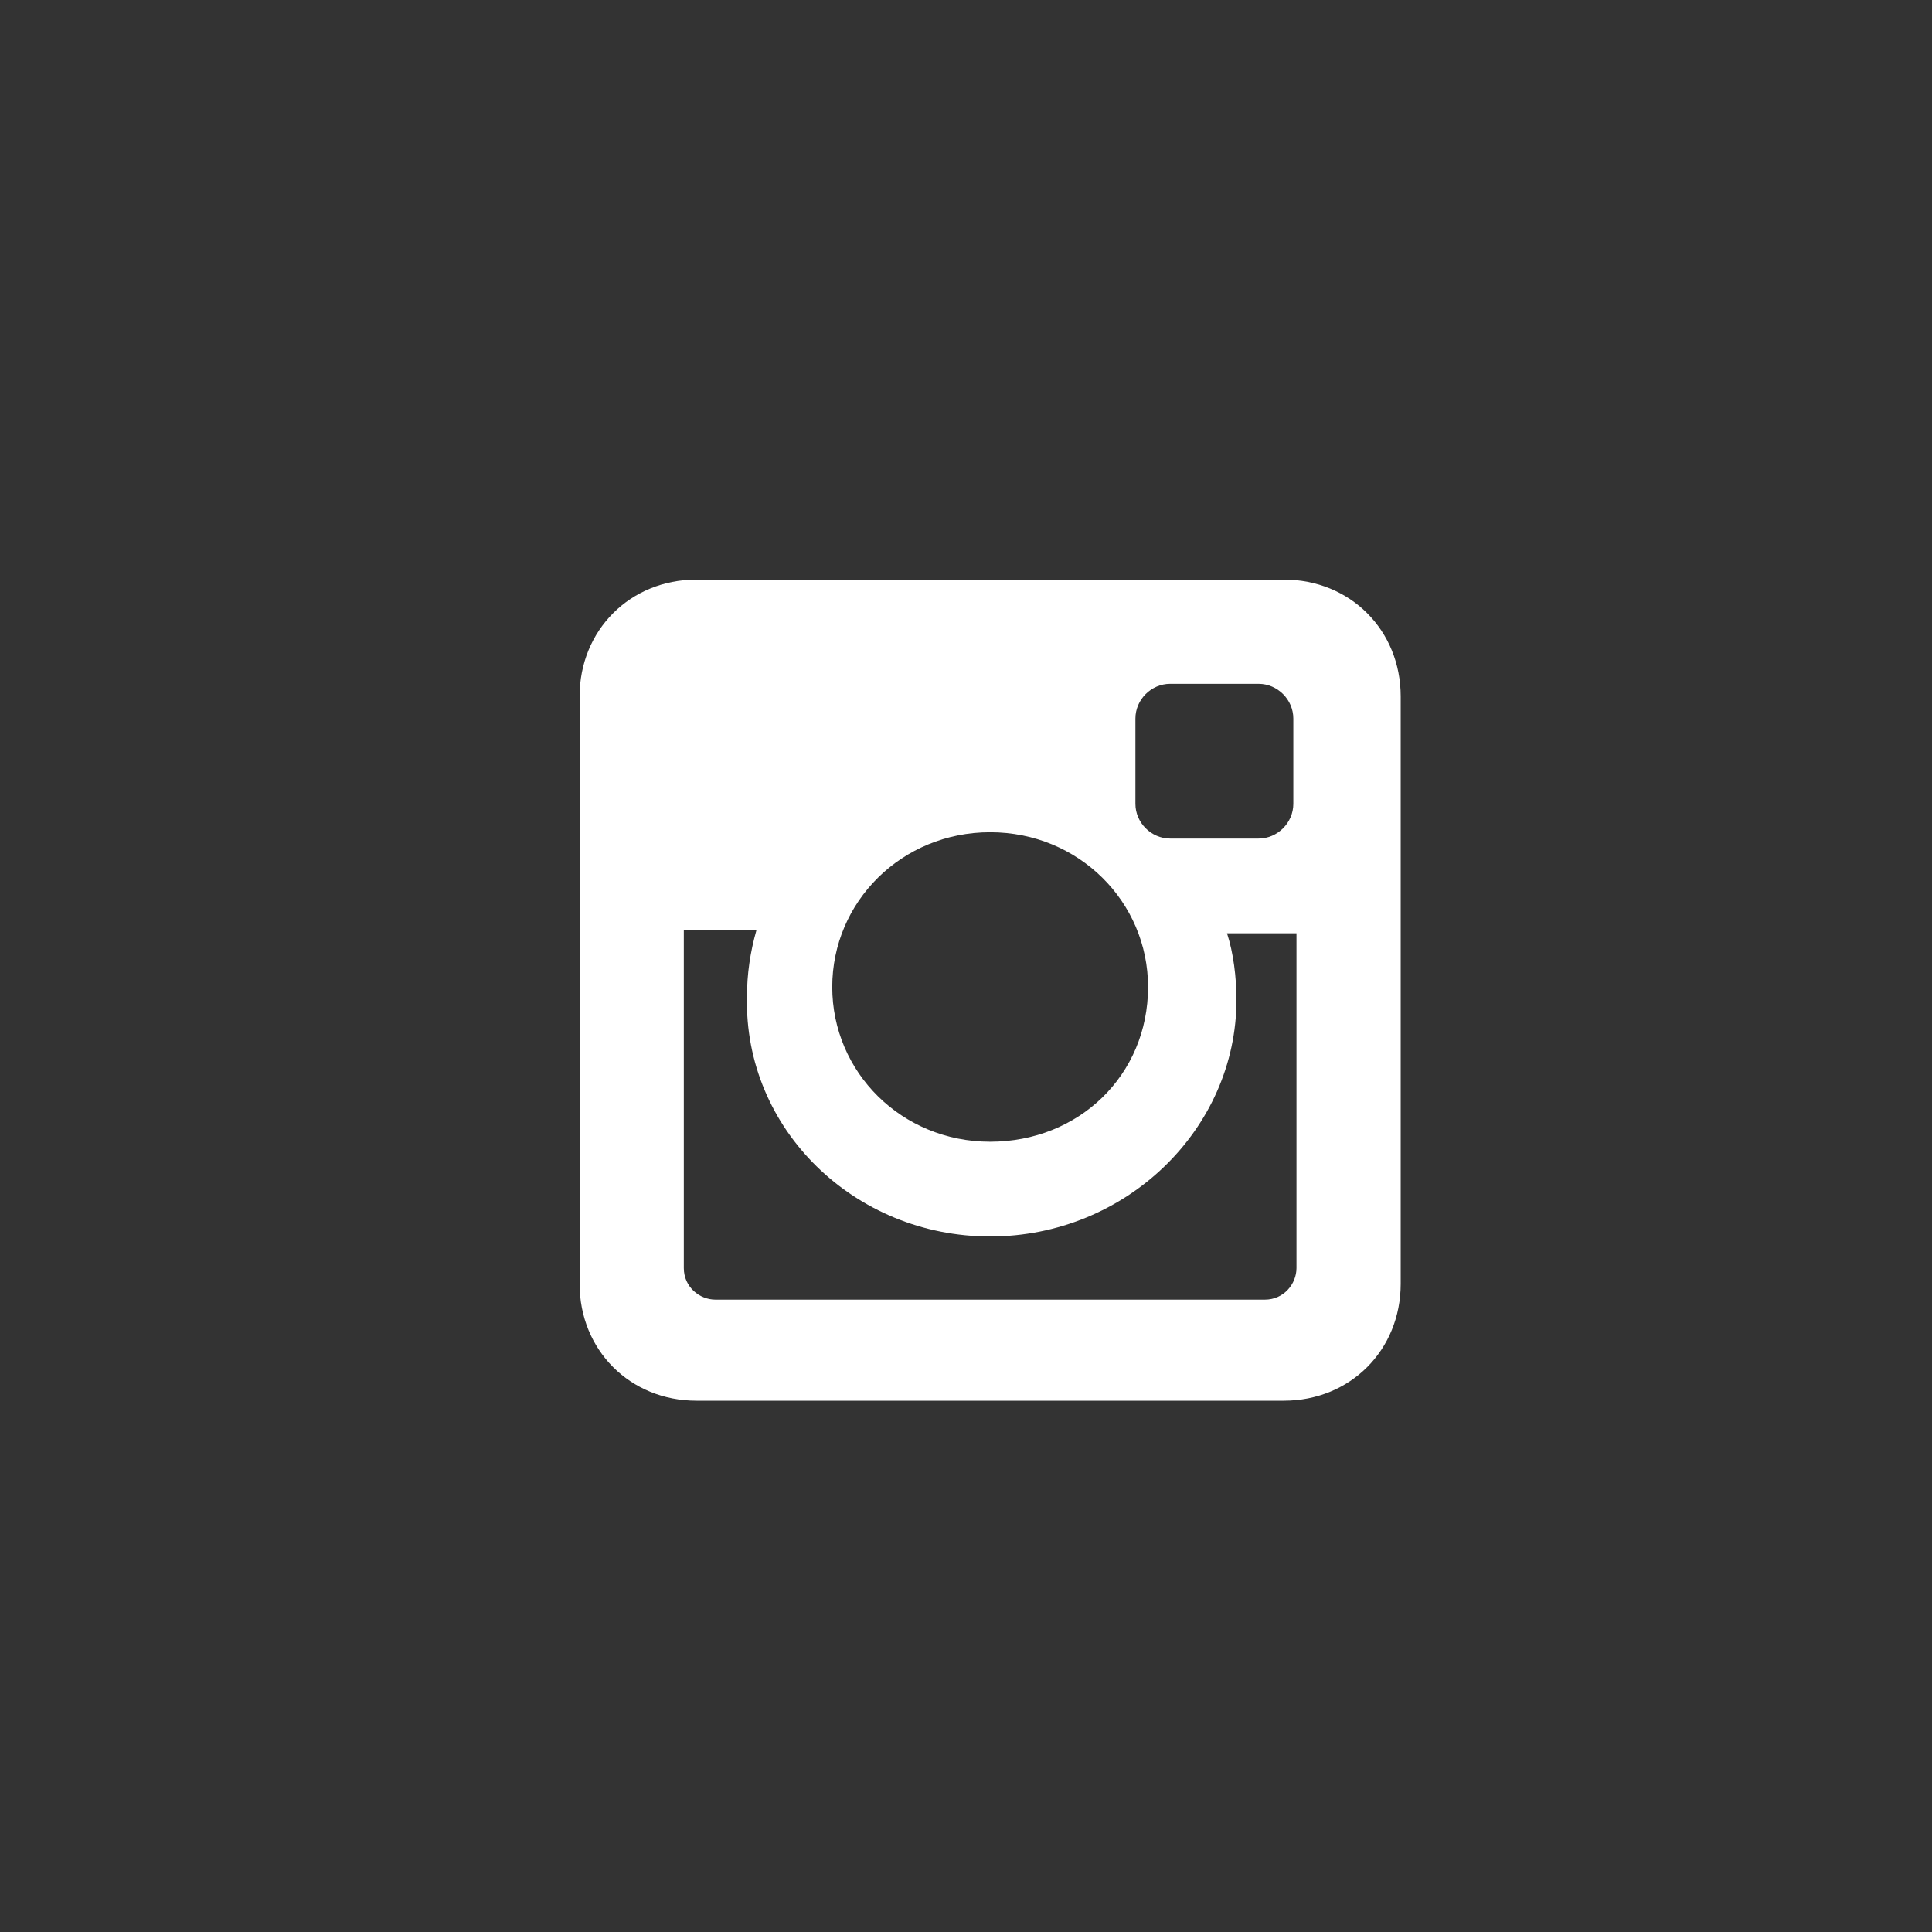 <?xml version="1.0" encoding="UTF-8"?> <svg xmlns="http://www.w3.org/2000/svg" width="200" height="200" viewBox="0 0 200 200" fill="none"><rect x="0" y="0" width="200" height="200" fill="#333333" stroke="none"/> <path d="M132.904 60H72.096C65.231 60 60 65.231 60 72.096V132.904C60 139.769 65.231 145 72.096 145H132.904C139.769 145 145 139.769 145 132.904V72.096C145 65.231 139.769 60 132.904 60ZM102.5 128C116.558 128 128 116.885 128 103.481C128 101.192 127.673 98.577 127.019 96.615H134.212V131.269C134.212 132.904 132.904 134.538 130.942 134.538H74.058C72.423 134.538 70.788 133.231 70.788 131.269V96.288H78.308C77.654 98.577 77.327 100.865 77.327 103.154C77 116.885 88.442 128 102.5 128ZM102.5 118.192C93.346 118.192 86.154 111 86.154 102.173C86.154 93.346 93.346 86.154 102.5 86.154C111.654 86.154 118.846 93.346 118.846 102.173C118.846 111.327 111.654 118.192 102.5 118.192ZM133.885 83.212C133.885 85.173 132.25 86.808 130.288 86.808H121.135C119.173 86.808 117.538 85.173 117.538 83.212V74.385C117.538 72.423 119.173 70.788 121.135 70.788H130.288C132.25 70.788 133.885 72.423 133.885 74.385V83.212Z" fill="white"></path> </svg> 